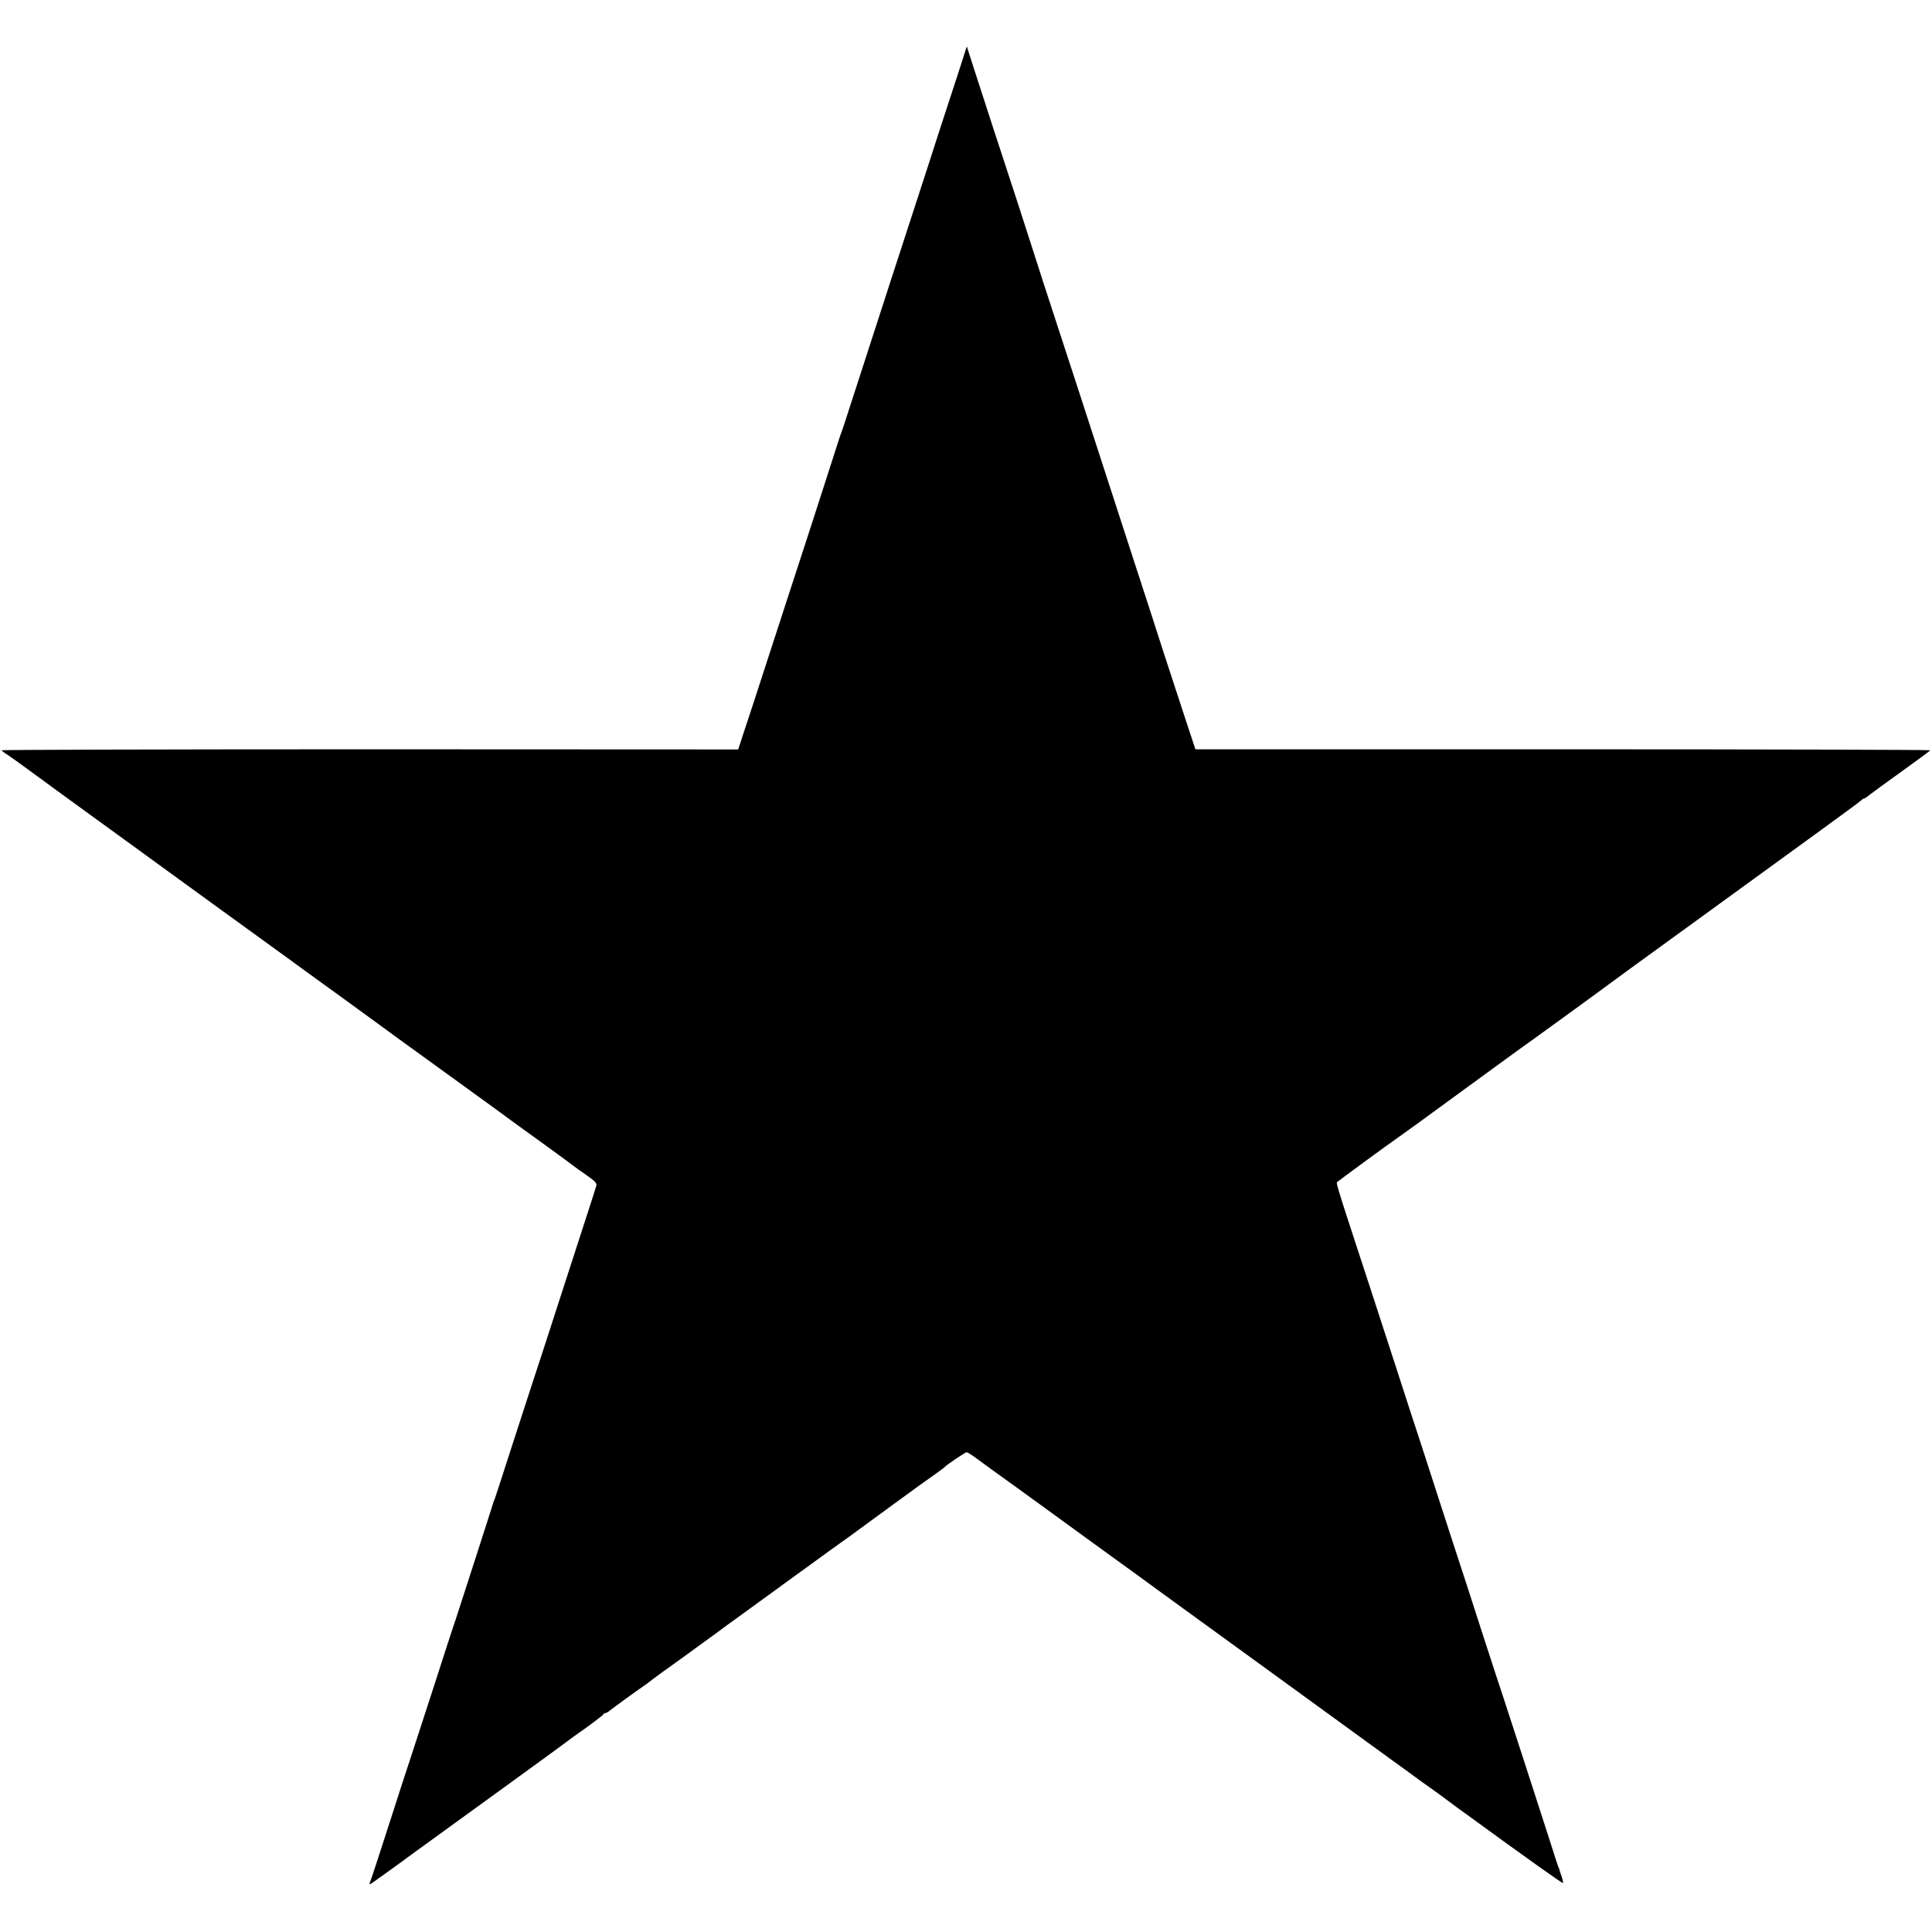 <?xml version="1.0" standalone="no"?>
<!DOCTYPE svg PUBLIC "-//W3C//DTD SVG 20010904//EN"
 "http://www.w3.org/TR/2001/REC-SVG-20010904/DTD/svg10.dtd">
<svg version="1.0" xmlns="http://www.w3.org/2000/svg"
 width="1200pt" height="1200pt" viewBox="0 0 1200 1200"
 preserveAspectRatio="xMidYMid meet">
<g transform="translate(0,1200) scale(0.1,-0.1)"
fill="#000000" stroke="none">
<path d="M5956 11559 c-27 -84 -80 -245 -117 -358 -36 -113 -108 -334 -159
-491 -51 -157 -114 -350 -140 -430 -52 -159 -236 -727 -277 -855 -14 -44 -29
-89 -33 -100 -5 -11 -29 -83 -53 -160 -56 -176 -238 -737 -282 -870 -18 -55
-79 -242 -135 -415 -56 -173 -118 -364 -139 -425 l-36 -110 -2287 1 c-1259 0
-2288 -3 -2288 -6 0 -3 17 -16 38 -29 20 -13 77 -54 127 -91 50 -37 324 -237
610 -444 286 -208 531 -386 545 -396 14 -10 122 -89 240 -174 118 -85 220
-159 225 -163 9 -7 174 -127 310 -225 49 -35 235 -171 365 -266 52 -38 212
-154 355 -257 143 -104 292 -211 330 -240 39 -28 144 -105 235 -170 91 -66
170 -124 177 -130 6 -5 41 -30 77 -55 52 -36 64 -49 60 -65 -3 -11 -34 -108
-69 -215 -35 -107 -113 -350 -175 -540 -61 -190 -122 -376 -135 -415 -13 -38
-73 -225 -135 -415 -61 -190 -114 -352 -117 -360 -4 -8 -7 -17 -8 -20 -5 -19
-215 -670 -235 -730 -11 -30 -76 -230 -145 -445 -70 -214 -133 -408 -140 -430
-8 -22 -64 -195 -125 -385 -61 -190 -115 -355 -121 -368 -8 -22 -7 -21 33 7
86 62 176 126 199 144 13 9 130 94 259 188 129 93 255 185 280 203 25 18 122
89 215 156 94 68 198 144 231 169 34 25 72 53 84 61 56 38 145 106 148 112 2
5 8 8 13 8 5 0 17 7 26 15 18 15 174 128 214 155 12 8 34 24 48 36 14 11 91
67 171 124 80 58 183 133 230 167 47 35 94 70 105 77 11 8 171 124 355 258
184 134 345 250 357 258 11 8 125 92 253 185 128 94 258 188 289 209 31 22 58
42 61 46 9 11 126 90 134 90 5 0 29 -15 55 -34 26 -19 67 -49 93 -68 85 -61
232 -167 339 -245 145 -106 426 -310 569 -413 64 -47 128 -93 141 -103 13 -10
319 -232 679 -493 360 -262 698 -507 750 -545 52 -38 106 -77 119 -86 14 -10
48 -35 75 -55 28 -20 66 -47 84 -60 18 -13 57 -41 86 -63 30 -22 64 -48 77
-57 13 -9 49 -35 79 -57 304 -222 554 -400 558 -397 2 3 -2 22 -9 43 -7 21
-14 40 -14 43 -1 3 -4 12 -8 20 -3 8 -26 78 -50 155 -81 252 -278 859 -292
900 -8 22 -64 195 -126 385 -61 190 -128 397 -149 460 -21 63 -79 243 -130
400 -51 157 -102 317 -115 355 -13 39 -74 225 -135 415 -101 312 -226 694
-300 920 -63 193 -81 253 -76 257 7 7 323 239 366 268 19 14 83 59 142 102
424 310 685 500 705 513 23 16 425 308 508 370 28 21 226 165 440 320 842 611
1081 785 1093 797 7 7 16 13 20 13 4 0 19 10 34 23 15 12 106 78 202 147 96
69 175 127 175 130 1 3 -1026 6 -2281 6 l-2283 0 -56 169 c-31 94 -96 292
-144 440 -48 149 -124 385 -170 525 -83 254 -249 766 -372 1145 -36 110 -82
252 -103 315 -41 123 -173 532 -175 540 -1 6 -131 406 -236 725 -43 132 -97
300 -121 373 l-43 134 -49 -153z"/>
</g>
</svg>
